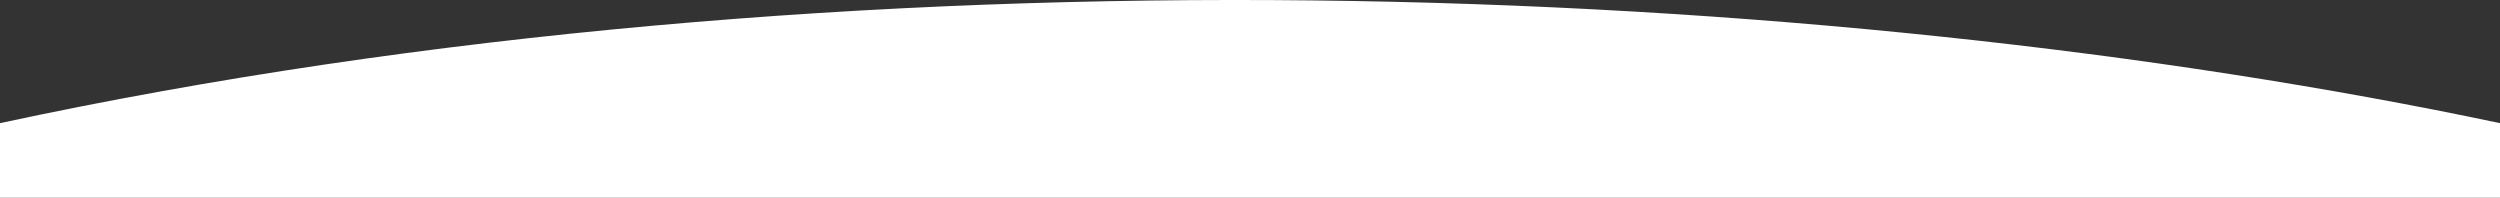 <?xml version="1.0" encoding="UTF-8"?>
<svg width="1440px" height="114px" viewBox="0 0 1440 114" version="1.1" xmlns="http://www.w3.org/2000/svg" xmlns:xlink="http://www.w3.org/1999/xlink">
    <rect x="0" y="0" width="1440" height="114" fill="#333333" stroke="none"/>
    <!-- Generator: Sketch 61.2 (89653) - https://sketch.com -->
    <title>Rectangle</title>
    <desc>Created with Sketch.</desc>
    <g id="Symbols" stroke="none" stroke-width="1" fill="none" fill-rule="evenodd">
        <g id="paralax-curve" fill="#FFFFFF">
            <path d="M0,70.934 C490.064,-34.469 1046,-12.166 1440,70.934 C1440,70.934 1440,85.268 1440,113.934 L0,113.934 C0,85.268 0,70.934 0,70.934 Z" id="Rectangle"></path>
        </g>
    </g>
</svg>
